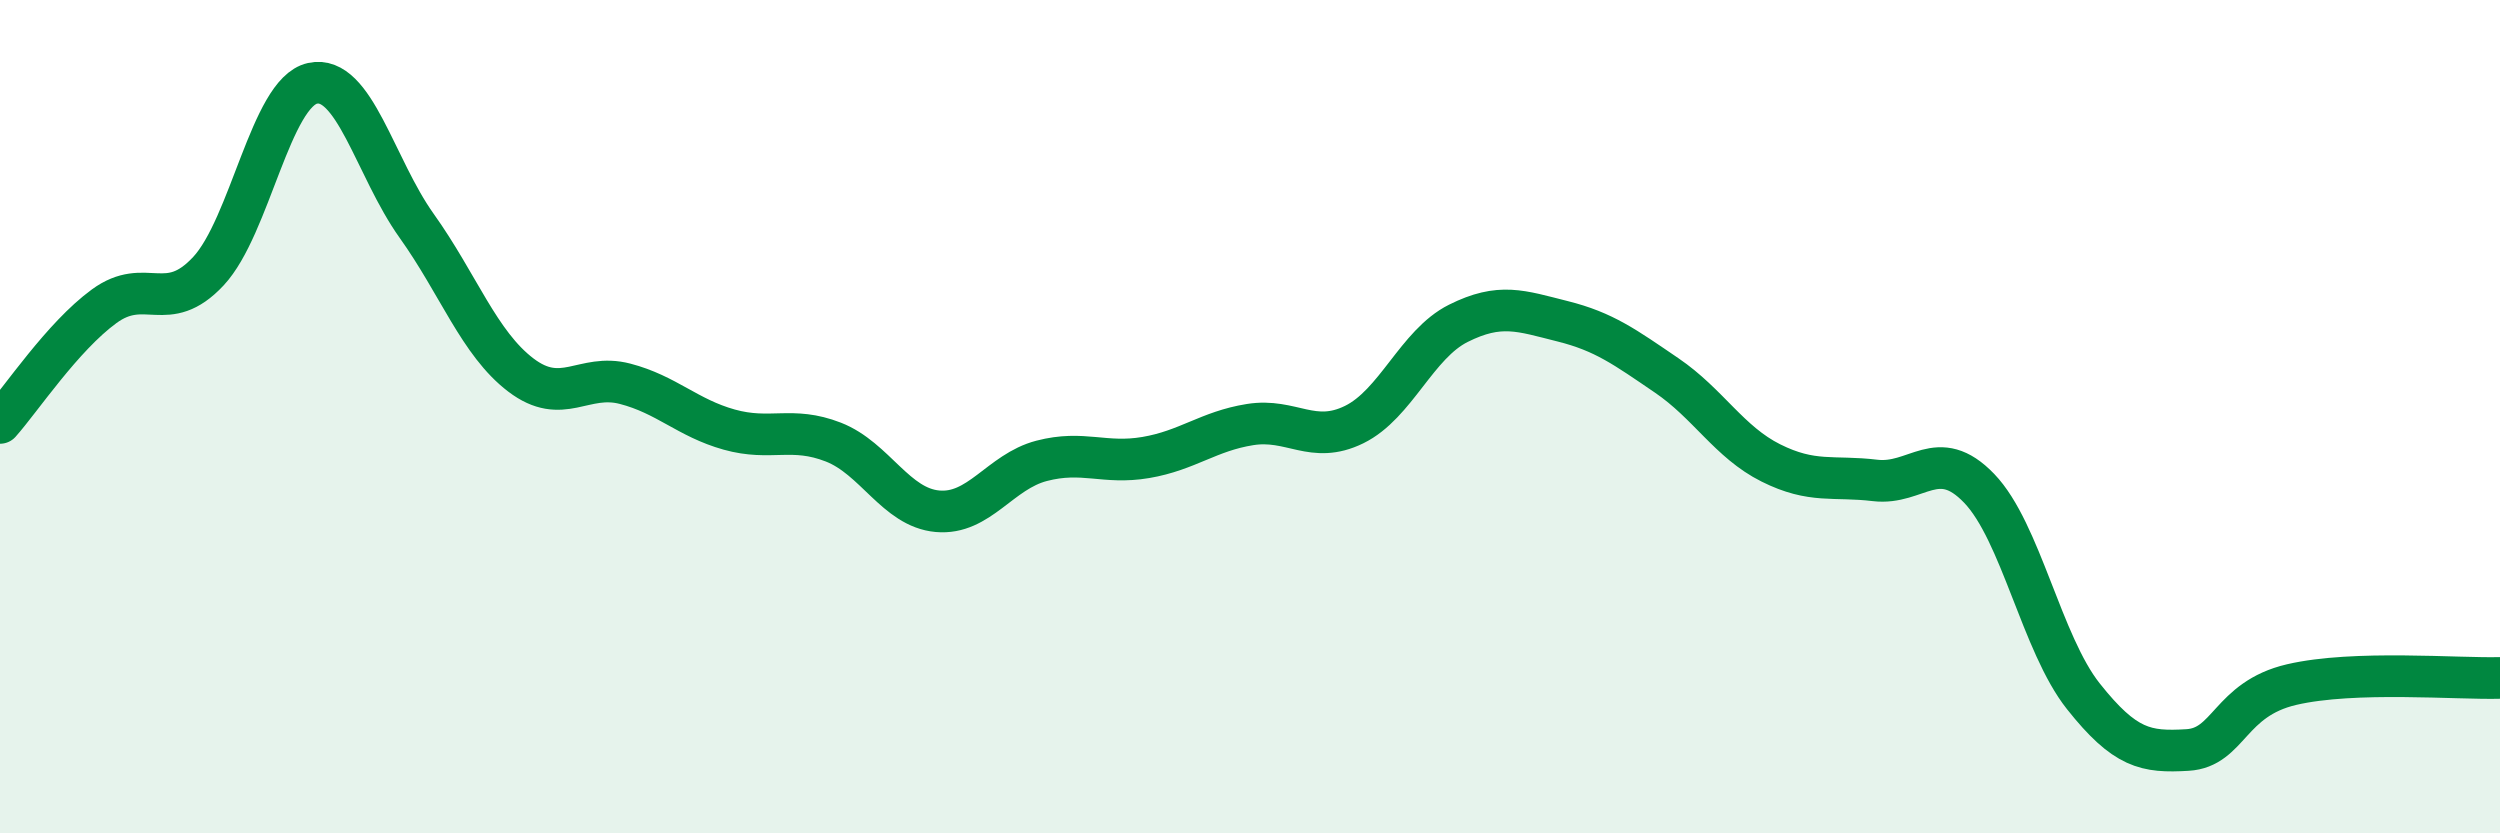 
    <svg width="60" height="20" viewBox="0 0 60 20" xmlns="http://www.w3.org/2000/svg">
      <path
        d="M 0,10.15 C 0.5,9.59 1.5,8.08 2.5,7.35 C 3.5,6.62 4,7.58 5,6.51 C 6,5.44 6.5,2.22 7.5,2 C 8.5,1.78 9,4.02 10,5.42 C 11,6.82 11.5,8.24 12.5,9 C 13.5,9.76 14,8.95 15,9.21 C 16,9.47 16.5,10.03 17.5,10.31 C 18.5,10.59 19,10.22 20,10.61 C 21,11 21.5,12.18 22.5,12.27 C 23.5,12.36 24,11.32 25,11.06 C 26,10.8 26.5,11.15 27.5,10.98 C 28.5,10.81 29,10.35 30,10.19 C 31,10.03 31.5,10.68 32.5,10.19 C 33.5,9.7 34,8.26 35,7.76 C 36,7.26 36.5,7.46 37.5,7.71 C 38.5,7.96 39,8.33 40,9.01 C 41,9.69 41.5,10.61 42.5,11.11 C 43.5,11.61 44,11.41 45,11.53 C 46,11.65 46.5,10.68 47.5,11.72 C 48.5,12.76 49,15.45 50,16.71 C 51,17.97 51.5,18.06 52.5,18 C 53.5,17.94 53.5,16.78 55,16.43 C 56.5,16.08 59,16.3 60,16.27L60 20L0 20Z"
        fill="#008740"
        opacity="0.1"
        stroke-linecap="round"
        stroke-linejoin="round"
      />
      <path
        d="M 0,10.15 C 0.5,9.59 1.5,8.08 2.5,7.35 C 3.5,6.62 4,7.58 5,6.51 C 6,5.44 6.5,2.22 7.5,2 C 8.5,1.78 9,4.02 10,5.42 C 11,6.82 11.5,8.24 12.5,9 C 13.5,9.76 14,8.95 15,9.21 C 16,9.47 16.5,10.03 17.5,10.31 C 18.5,10.59 19,10.22 20,10.61 C 21,11 21.5,12.18 22.5,12.27 C 23.5,12.36 24,11.32 25,11.06 C 26,10.8 26.5,11.15 27.5,10.98 C 28.5,10.81 29,10.35 30,10.19 C 31,10.03 31.5,10.68 32.5,10.19 C 33.5,9.7 34,8.26 35,7.76 C 36,7.26 36.5,7.46 37.5,7.71 C 38.5,7.96 39,8.33 40,9.01 C 41,9.69 41.5,10.61 42.5,11.11 C 43.5,11.61 44,11.41 45,11.53 C 46,11.65 46.5,10.68 47.5,11.72 C 48.5,12.76 49,15.45 50,16.71 C 51,17.97 51.5,18.06 52.5,18 C 53.5,17.94 53.5,16.78 55,16.43 C 56.5,16.08 59,16.3 60,16.27"
        stroke="#008740"
        stroke-width="1"
        fill="none"
        stroke-linecap="round"
        stroke-linejoin="round"
      />
    </svg>
  
